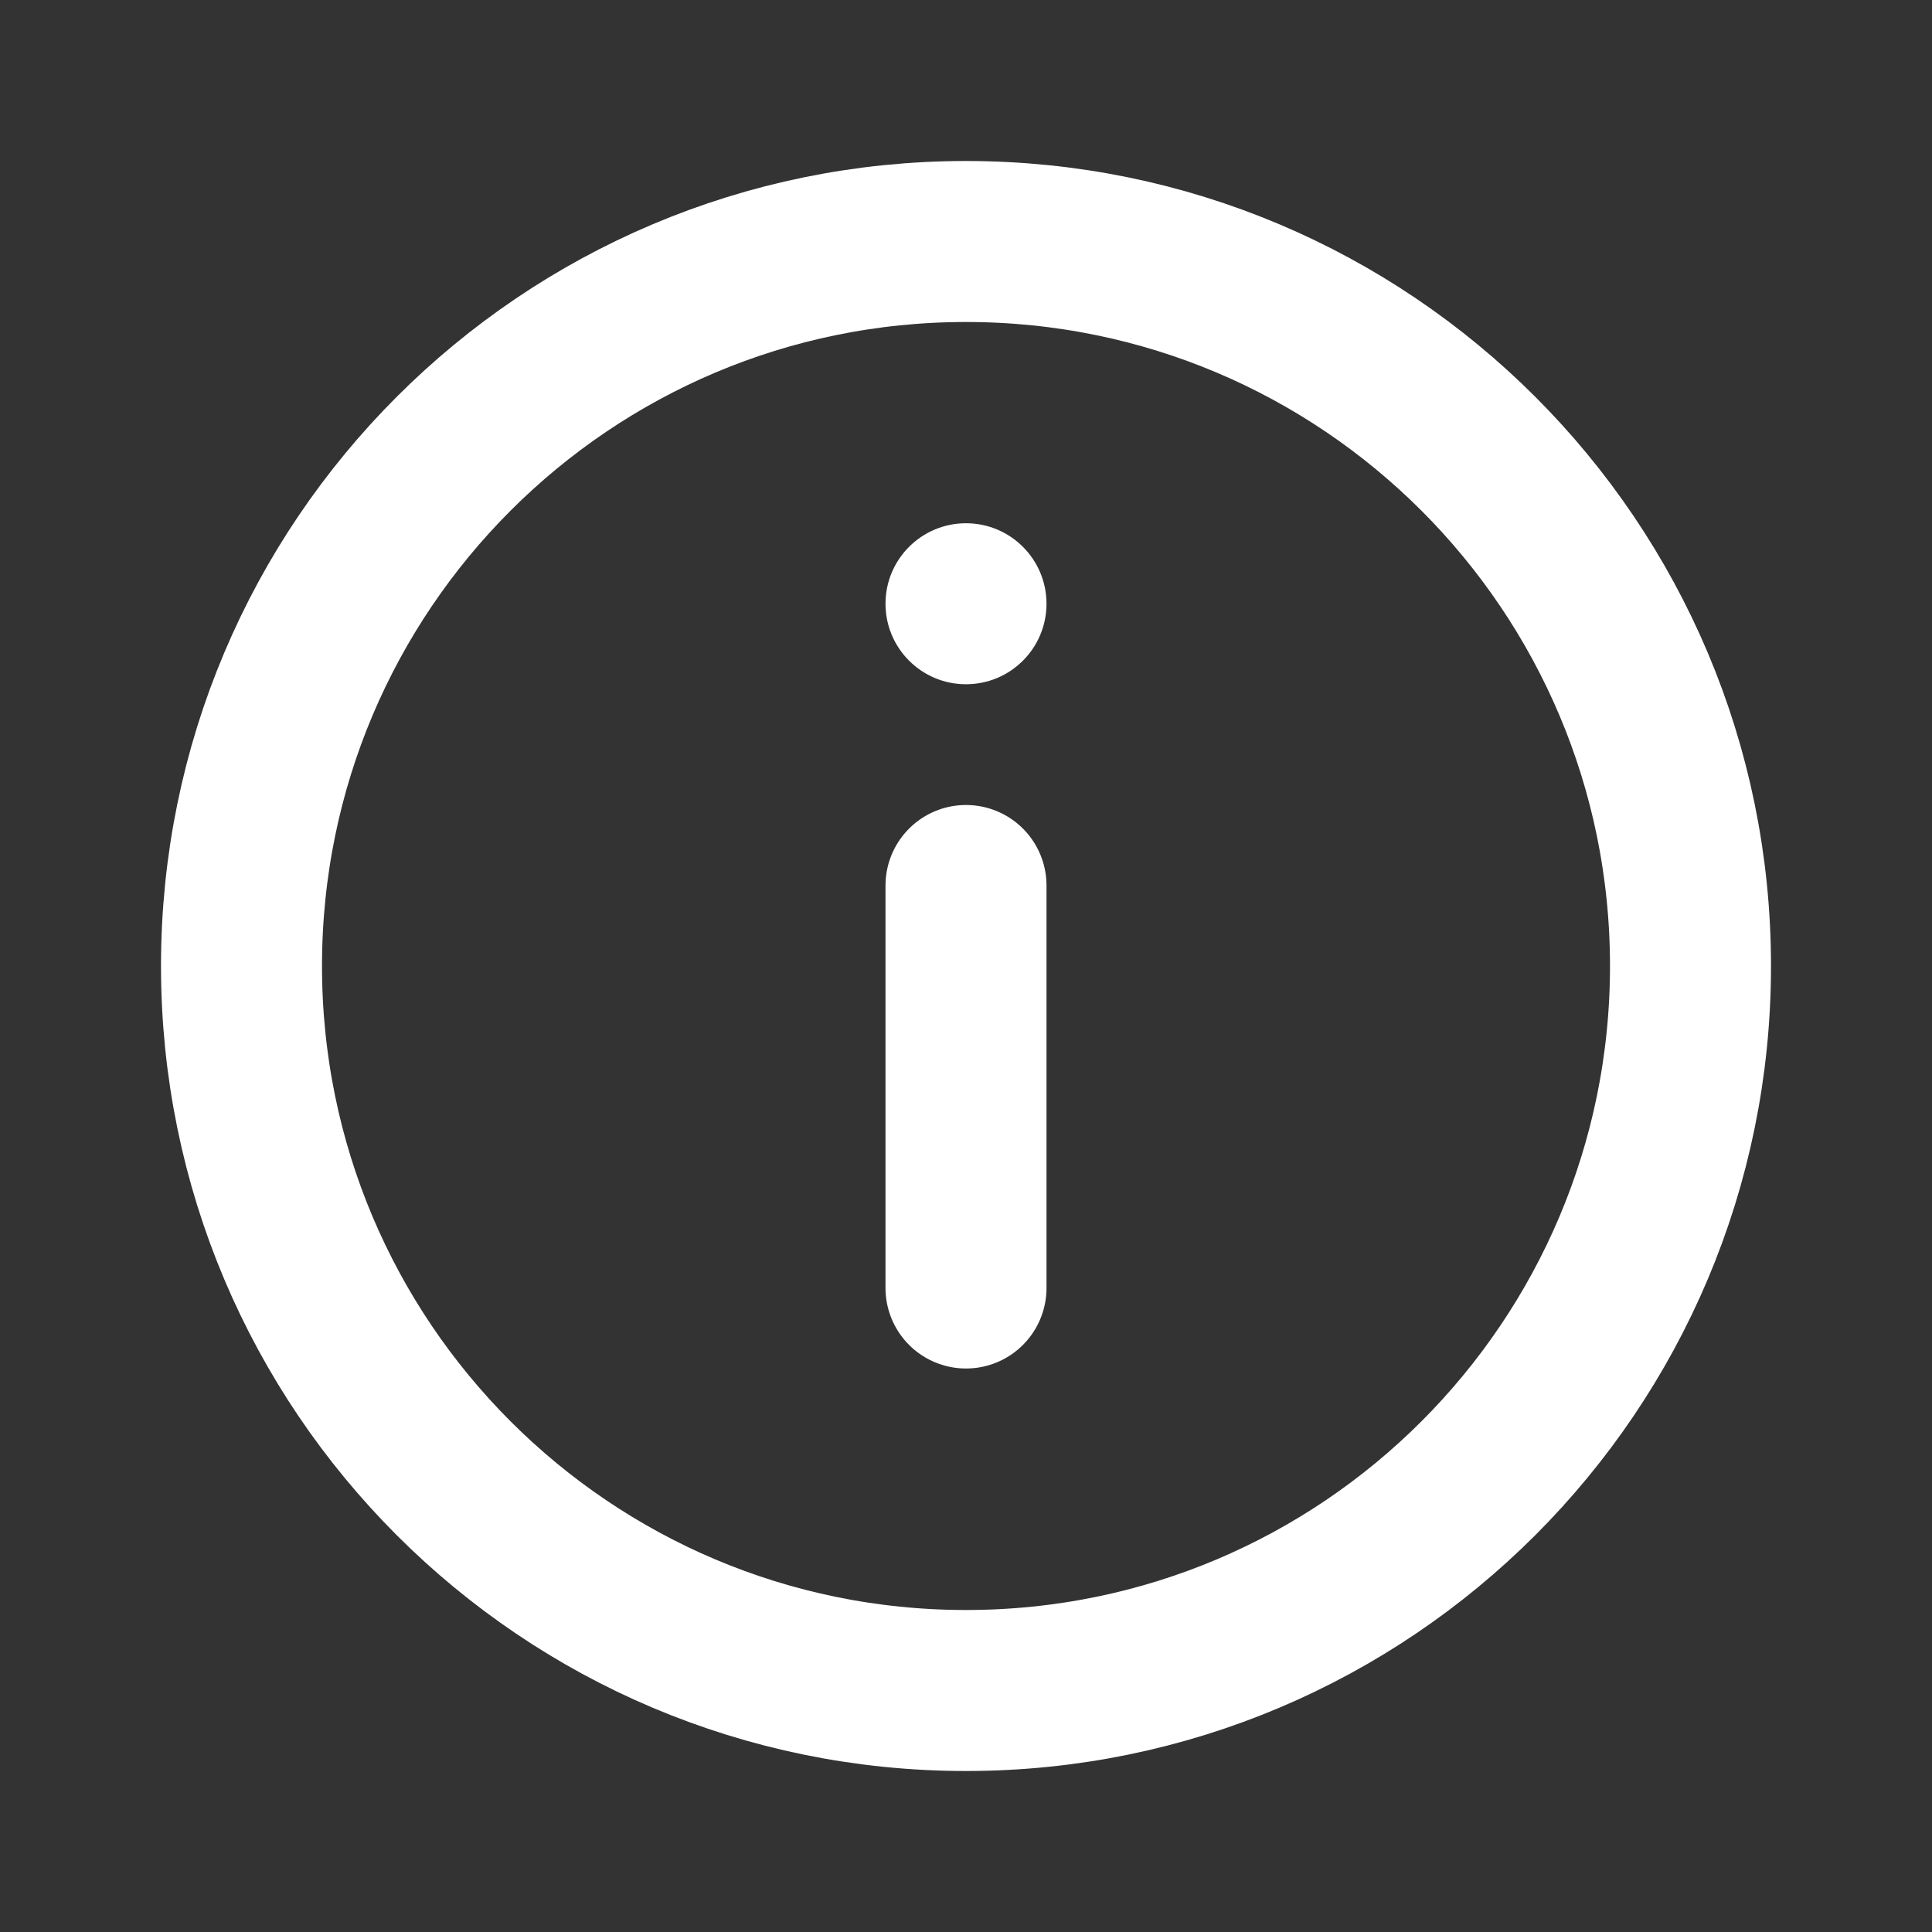 <svg
  xmlns="http://www.w3.org/2000/svg"
  viewBox="0 0 24 24"
  fill="none"
>
  <rect x="0" y="0" width="24" height="24" fill="#333333" stroke="none"/>
  <path
    d="
      M 12 11
      V 16
      M 21 12
      C 21      16.971 16.971 21      12 21
      C 7.029 21      3       16.971 3  12
      C 3       7.029 7.029 3       12 3
      C 16.971 3       21      7.029 21 12
      Z
    "
    stroke="white"
    stroke-width="2"
    stroke-linecap="round"
    stroke-linejoin="round"
  />
  <circle cx="12" cy="7.5" r="1" fill="white" />
</svg>
